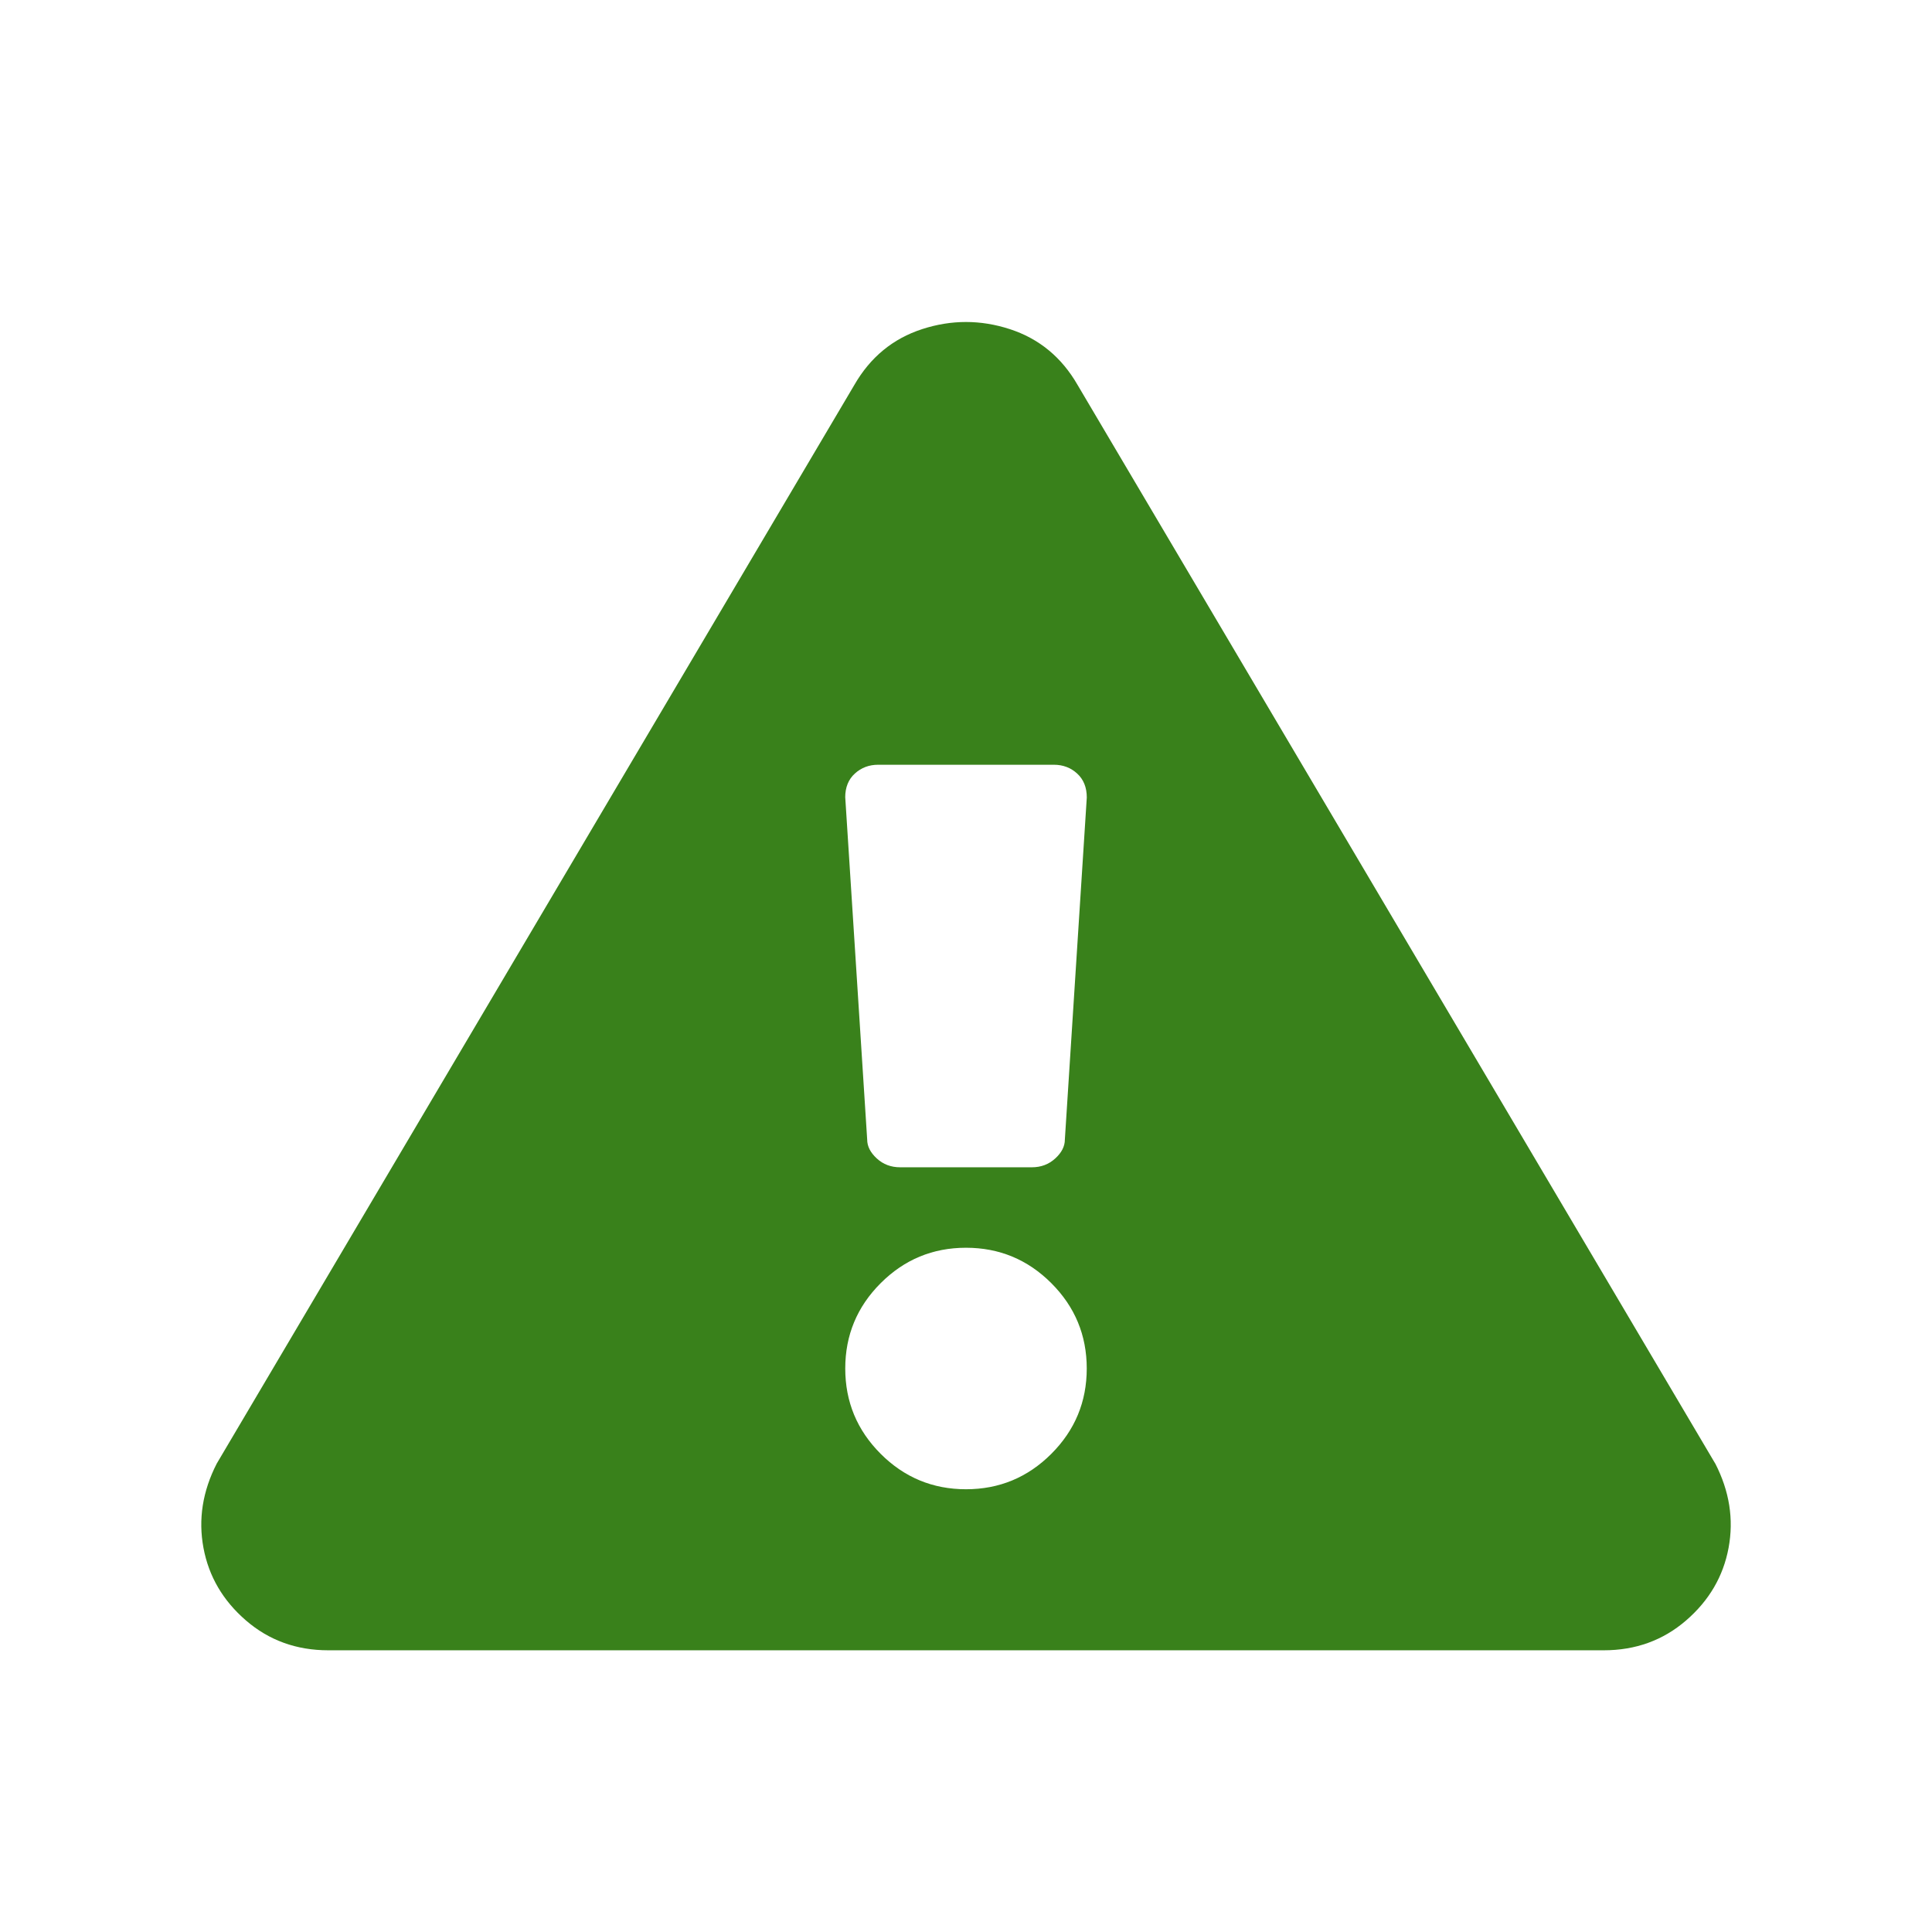 <svg xmlns="http://www.w3.org/2000/svg" width="48" height="48"  xmlns:v="https://vecta.io/nano"><path d="M42.616 36.362c.352.687.462 1.385.33 2.094s-.484 1.31-1.056 1.804-1.254.741-2.046.741H8.157c-.792 0-1.474-.247-2.046-.741s-.924-1.095-1.056-1.804-.022-1.407.33-2.094L21.227 9.562c.396-.687.957-1.149 1.683-1.385s1.452-.236 2.178 0 1.287.698 1.683 1.385l15.843 26.799zM24 31c-.826 0-1.533.293-2.12.88S21 33.174 21 34s.293 1.533.88 2.12S23.174 37 24 37s1.533-.293 2.12-.88S27 34.826 27 34s-.293-1.533-.88-2.12S24.826 31 24 31zm-3-11.187l.545 8.5c0 .167.08.323.239.469s.352.219.58.219h3.273c.227 0 .42-.073.58-.219s.239-.302.239-.469l.545-8.5c0-.25-.08-.448-.239-.594s-.352-.219-.58-.219h-4.364c-.227 0-.42.073-.58.219s-.239.344-.239.594z" fill="#39811b" fill-rule="evenodd"/></svg>